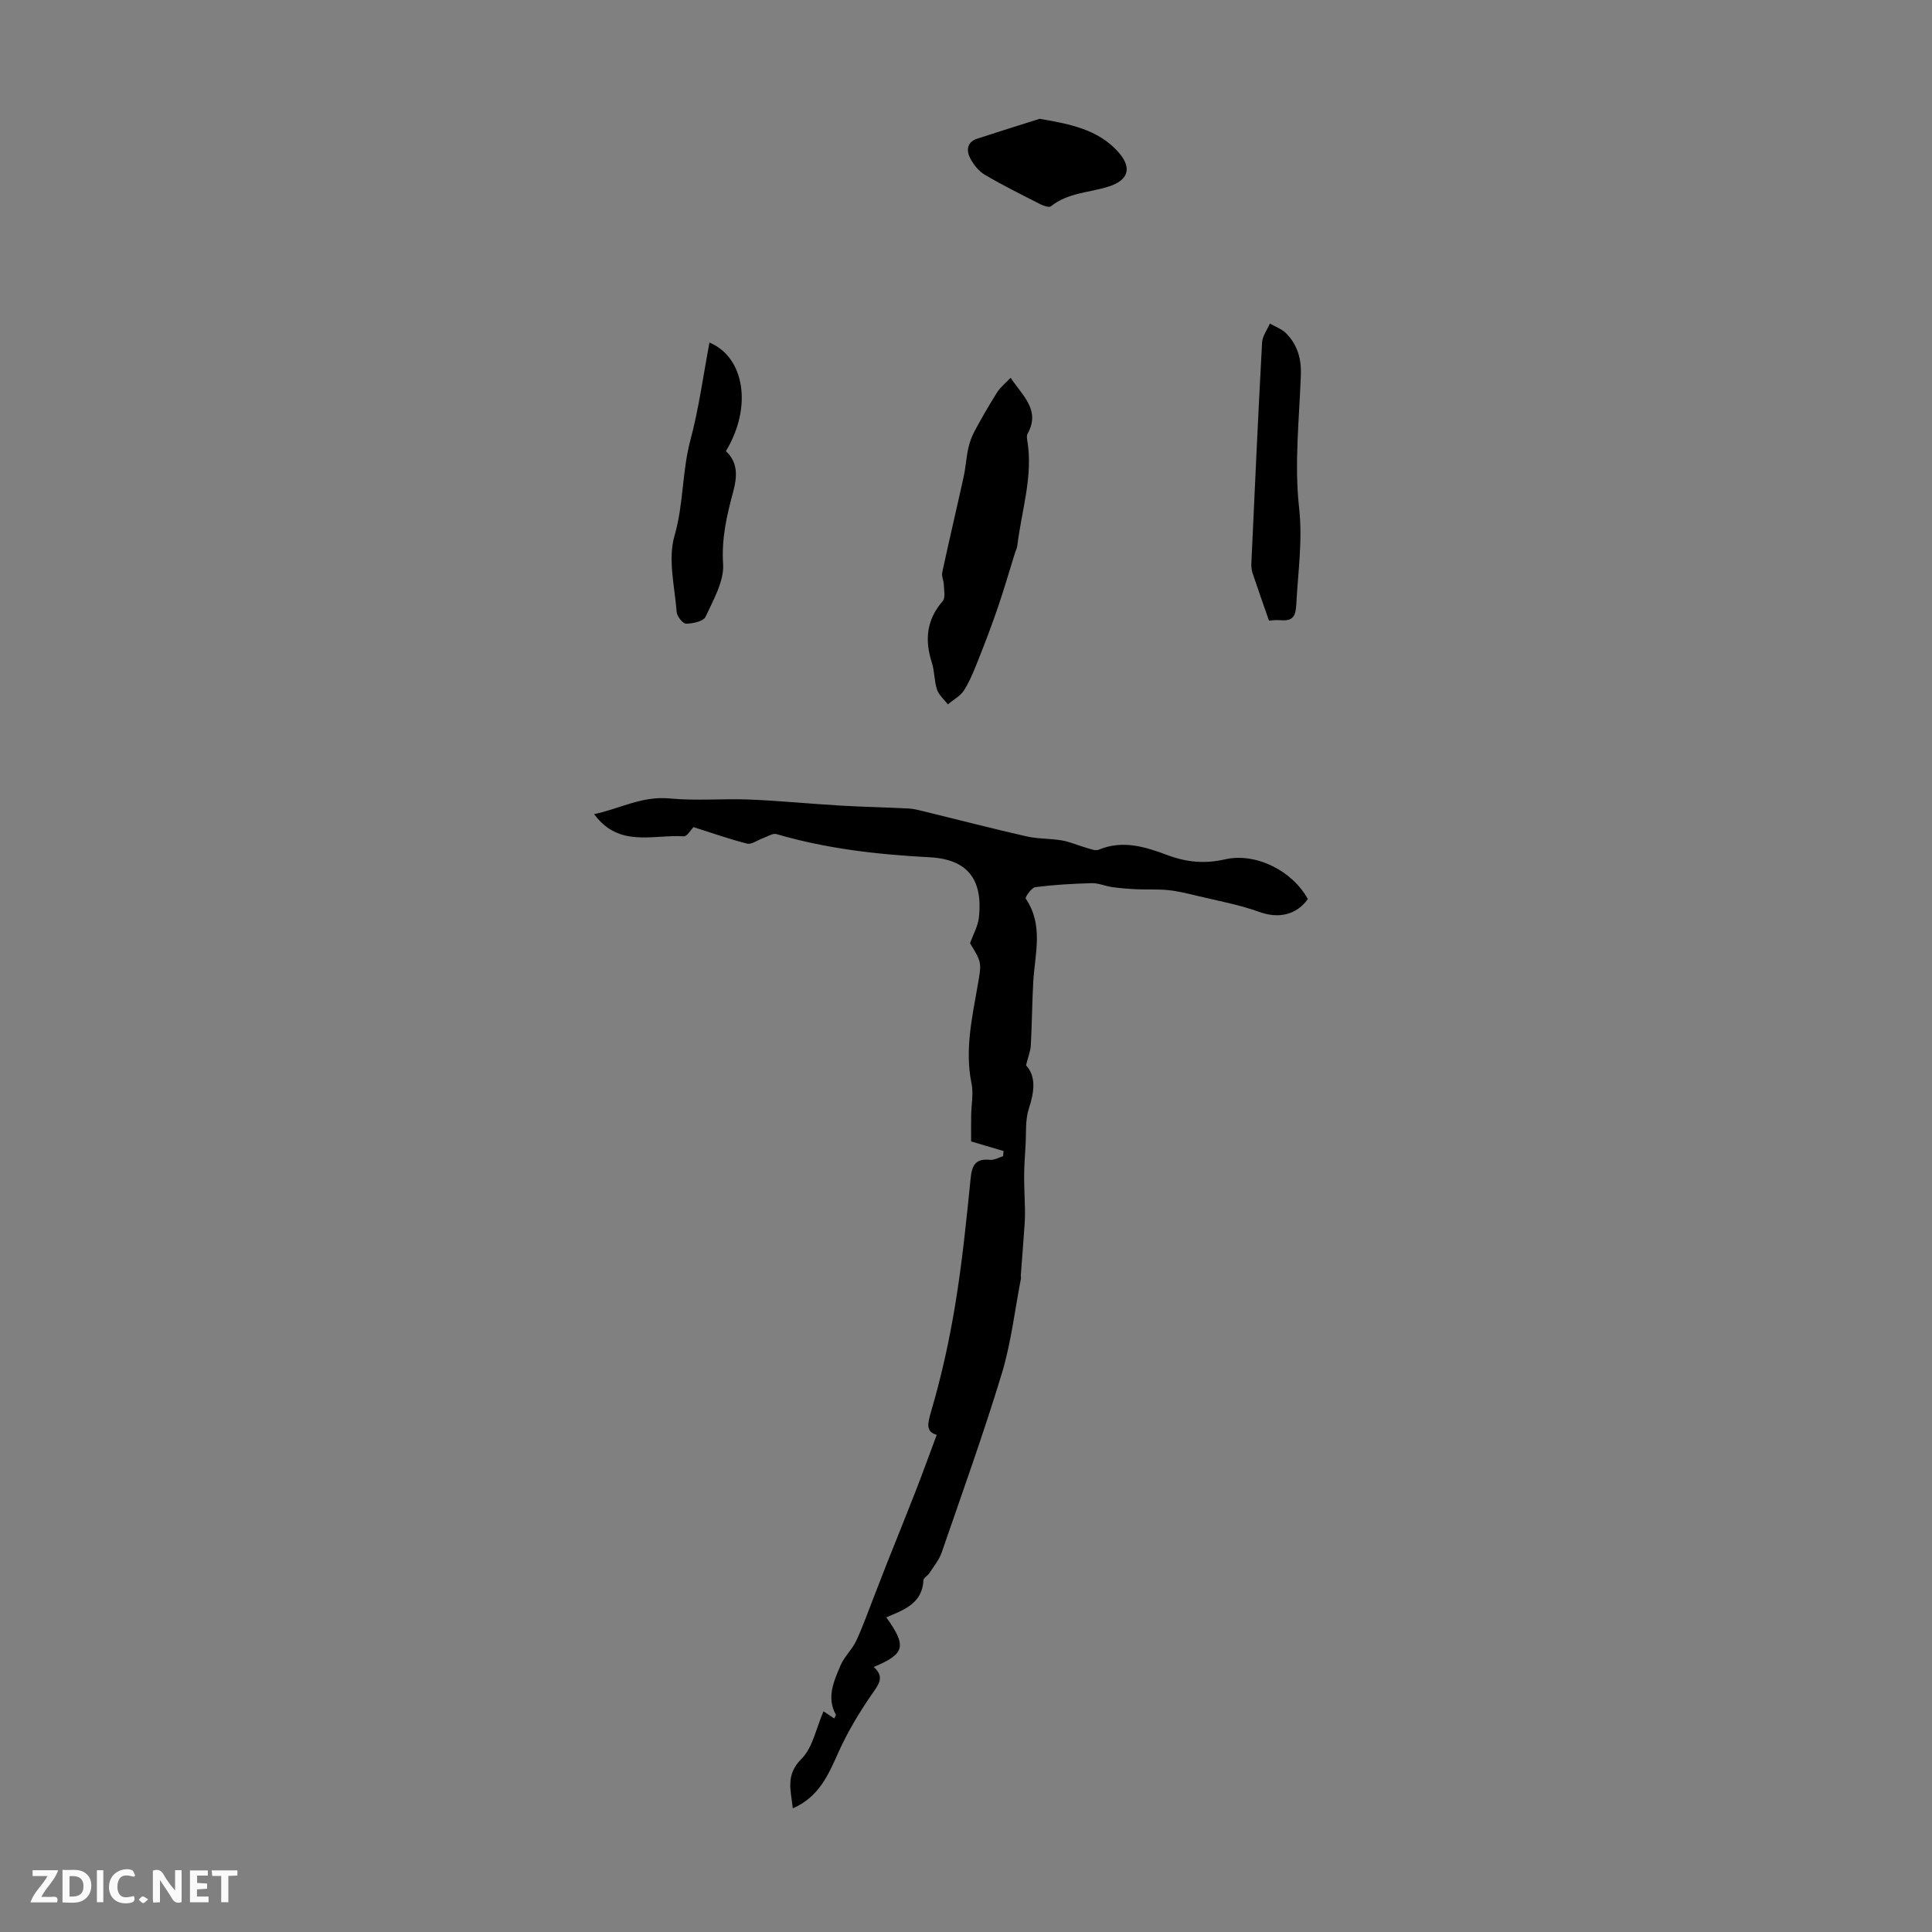 <svg enable-background="new 0 0 400 400" viewBox="0 0 400 400" xmlns="http://www.w3.org/2000/svg"><rect x="0" y="0" width="400" height="400" fill="#808080" stroke="none"/><g fill="#fbfafa"><path d="m37.59 393.81c-.92.31-1.52.05-2-.78-.7-1.2-1.52-2.34-2.47-3.78v4.59c-.55.03-.95.05-1.41.07-.03-.37-.06-.64-.06-.91 0-1.91 0-3.81 0-5.7 1.13-.41 1.77-.03 2.29.91.62 1.11 1.38 2.14 2.31 3.19v-4.2h1.35v6.61z"/><path d="m12.94 393.88v-6.75c1.9.19 3.93-.54 5.37 1.29.8 1.01.78 2.88.03 3.97-1.37 1.97-3.4 1.51-5.4 1.49m1.45-1.22c2.04.12 2.92-.58 2.89-2.21-.03-1.51-.98-2.19-2.89-2z"/><path d="m11.81 393.87h-5.49c.68-2.18 2.47-3.48 3.51-5.45h-3.08v-1.21h5.29c-.71 2.13-2.44 3.48-3.47 5.51.86 0 1.63.04 2.39-.01.79-.05 1.14.21.85 1.16"/><path d="m39.33 393.86v-6.61h3.7v1.07h-2.22v1.52c.68.04 1.34.09 2.07.13v1.07c-.72.05-1.38.09-2.1.14v1.48h2.4v1.19h-3.85z"/><path d="m27.71 388.56c-1.15-.3-2.46-.61-3.1.64-.37.73-.41 1.93-.06 2.67.63 1.35 1.99.93 3.17.68.35.94-.01 1.32-.93 1.46-1.62.25-3.05-.27-3.76-1.48-.73-1.24-.6-3.03.31-4.17.88-1.11 2.71-1.7 4-1.16.32.13.44.74.65 1.12-.1.08-.19.16-.28.24"/><path d="m49.15 387.24v1.07c-.59.02-1.17.05-1.87.08v5.44h-1.48v-5.44h-1.85c-.05-.4-.08-.73-.13-1.15z"/><path d="m20.06 387.21h1.33v6.62h-1.33z"/><path d="m30.68 393.25c-.49.38-.8.79-1.05.76-.32-.05-.6-.45-.9-.7.26-.24.51-.64.8-.67.29-.04.62.3 1.15.61"/></g><path d="m193.94 297.07c-2.28-.66-1.94-2.22-1.11-5.04 2.13-7.23 3.75-14.66 4.97-22.1 1.41-8.6 2.29-17.3 3.16-25.98.27-2.75 1.06-4.12 4.01-3.82.87.09 1.8-.48 2.71-.75.03-.36.07-.71.1-1.07-1.99-.59-3.99-1.18-6.72-1.99 0-1.36-.02-3.36.01-5.37.03-2.22.51-4.53.07-6.65-1.39-6.8.07-13.37 1.22-19.96.87-4.97 1.01-4.94-1.52-9.05.66-1.87 1.65-3.58 1.84-5.37.82-7.78-2.28-12.01-10.19-12.43-10.77-.57-21.36-1.76-31.73-4.8-.79-.23-1.88.53-2.83.86-1.1.38-2.32 1.34-3.25 1.11-3.73-.94-7.38-2.24-11.1-3.42-.52.52-1.31 1.95-2 1.91-6.31-.42-13.41 2.45-18.57-4.59 5.26-1.1 9.91-3.8 15.61-3.25 5.51.53 11.11 0 16.65.23 6.21.25 12.4.88 18.6 1.24 4.74.28 9.5.37 14.24.61.99.05 1.98.3 2.95.54 7.17 1.75 14.31 3.6 21.5 5.24 2.37.54 4.88.41 7.29.83 1.66.28 3.23 1 4.86 1.46.91.25 2.04.77 2.78.46 5-2.08 9.66-.58 14.3 1.15 3.87 1.44 7.68 1.81 11.78.86 6.39-1.48 13.96 2.31 17.21 8.21-2.45 3.41-6.22 4.05-10.04 2.67-4.18-1.52-8.63-2.31-12.97-3.36-1.95-.47-3.92-.96-5.91-1.16-2.16-.22-4.35-.08-6.53-.18-1.7-.08-3.4-.21-5.08-.45-1.41-.19-2.8-.84-4.18-.81-3.91.1-7.83.33-11.71.82-.79.1-2.17 2.12-2 2.37 3.77 5.52 1.88 11.48 1.56 17.32-.24 4.34-.26 8.69-.5 13.04-.06 1.18-.54 2.34-.99 4.16 2.13 2.32 1.72 5.49.57 9.01-.76 2.35-.51 5.03-.67 7.56-.13 2.1-.28 4.2-.29 6.3-.02 2.28.13 4.56.17 6.85.02 1.08 0 2.17-.08 3.25-.24 3.5-.52 6.99-.78 10.49-.02.22.07.46.03.67-1.29 6.6-2.04 13.36-3.99 19.77-3.78 12.44-8.19 24.68-12.43 36.98-.53 1.52-1.63 2.85-2.52 4.23-.36.56-1.23 1-1.25 1.52-.25 4.83-4.1 6.14-7.69 7.66 4.28 6.02 3.88 7.55-2.6 10.28 2.37 2.12.97 3.67-.43 5.7-2.56 3.73-4.94 7.66-6.79 11.77-2.13 4.73-4.04 9.41-9.54 11.8-.4-3.77-1.56-6.91 1.8-10.25 2.34-2.33 3.02-6.33 4.56-9.84.75.5 1.46.97 2.22 1.48.18-.42.4-.69.33-.8-1.98-3.6-.38-6.94.96-10.16.76-1.82 2.39-3.27 3.24-5.07 1.39-2.97 2.48-6.09 3.68-9.15.96-2.44 1.89-4.9 2.86-7.34 1.91-4.81 3.86-9.6 5.74-14.43 1.48-3.79 2.84-7.58 4.41-11.77z" fill="#010000"/><path d="m209.24 78.22c2.57 3.82 6.21 6.73 3.5 11.6-.19.35-.13.89-.06 1.32 1.26 7.45-1.19 14.56-2.05 21.81-.06.53-.33 1.04-.5 1.56-1.15 3.67-2.21 7.37-3.45 11.01s-2.6 7.23-4.02 10.81c-.89 2.24-1.77 4.51-3.03 6.54-.76 1.22-2.23 1.99-3.39 2.96-.77-1.01-1.86-1.92-2.24-3.06-.59-1.78-.49-3.79-1.07-5.58-1.51-4.69-1.11-8.88 2.25-12.74.6-.69.26-2.24.23-3.39-.02-.86-.5-1.76-.33-2.55 1.42-6.61 2.98-13.18 4.43-19.78.43-1.95.54-3.96.96-5.9.27-1.25.73-2.5 1.34-3.63 1.47-2.73 3.02-5.42 4.68-8.04.67-1.04 1.7-1.83 2.75-2.94z" fill="#010000"/><path d="m146.89 70.92c7.29 3.06 8.91 13.38 3.4 22.48 2.51 2.32 2.35 5.27 1.54 8.28-1.33 4.94-2.47 9.73-2.12 15.08.23 3.57-2.01 7.42-3.63 10.93-.44.95-2.63 1.42-4.02 1.44-.67.01-1.89-1.51-1.96-2.4-.41-5.29-1.86-10.98-.45-15.81 1.9-6.55 1.55-13.27 3.28-19.76 1.76-6.55 2.65-13.33 3.96-20.24z" fill="#010000"/><path d="m262.73 128.5c-1.24-3.56-2.36-6.71-3.41-9.88-.2-.61-.27-1.3-.24-1.95.7-15.26 1.39-30.51 2.22-45.76.07-1.33 1.05-2.61 1.61-3.92 1.14.66 2.49 1.12 3.38 2.03 2.31 2.34 3.16 5.22 3.04 8.57-.33 9.17-1.38 18.45-.37 27.49.77 6.85-.23 13.31-.57 19.96-.12 2.39-.61 3.58-3.16 3.37-1.09-.1-2.19.07-2.5.09z" fill="#010000"/><path d="m215.24 24.6c6.68 1.11 12.02 2.34 16.01 6.56 3.17 3.36 2.64 6.1-1.79 7.49-3.99 1.25-8.36 1.24-11.86 4.05-.38.3-1.5-.06-2.15-.39-3.87-1.97-7.77-3.9-11.51-6.1-1.27-.74-2.36-2.09-3.05-3.41-.84-1.59-.75-3.37 1.4-4.08 4.64-1.52 9.3-2.96 12.95-4.12z" fill="#010000"/></svg>